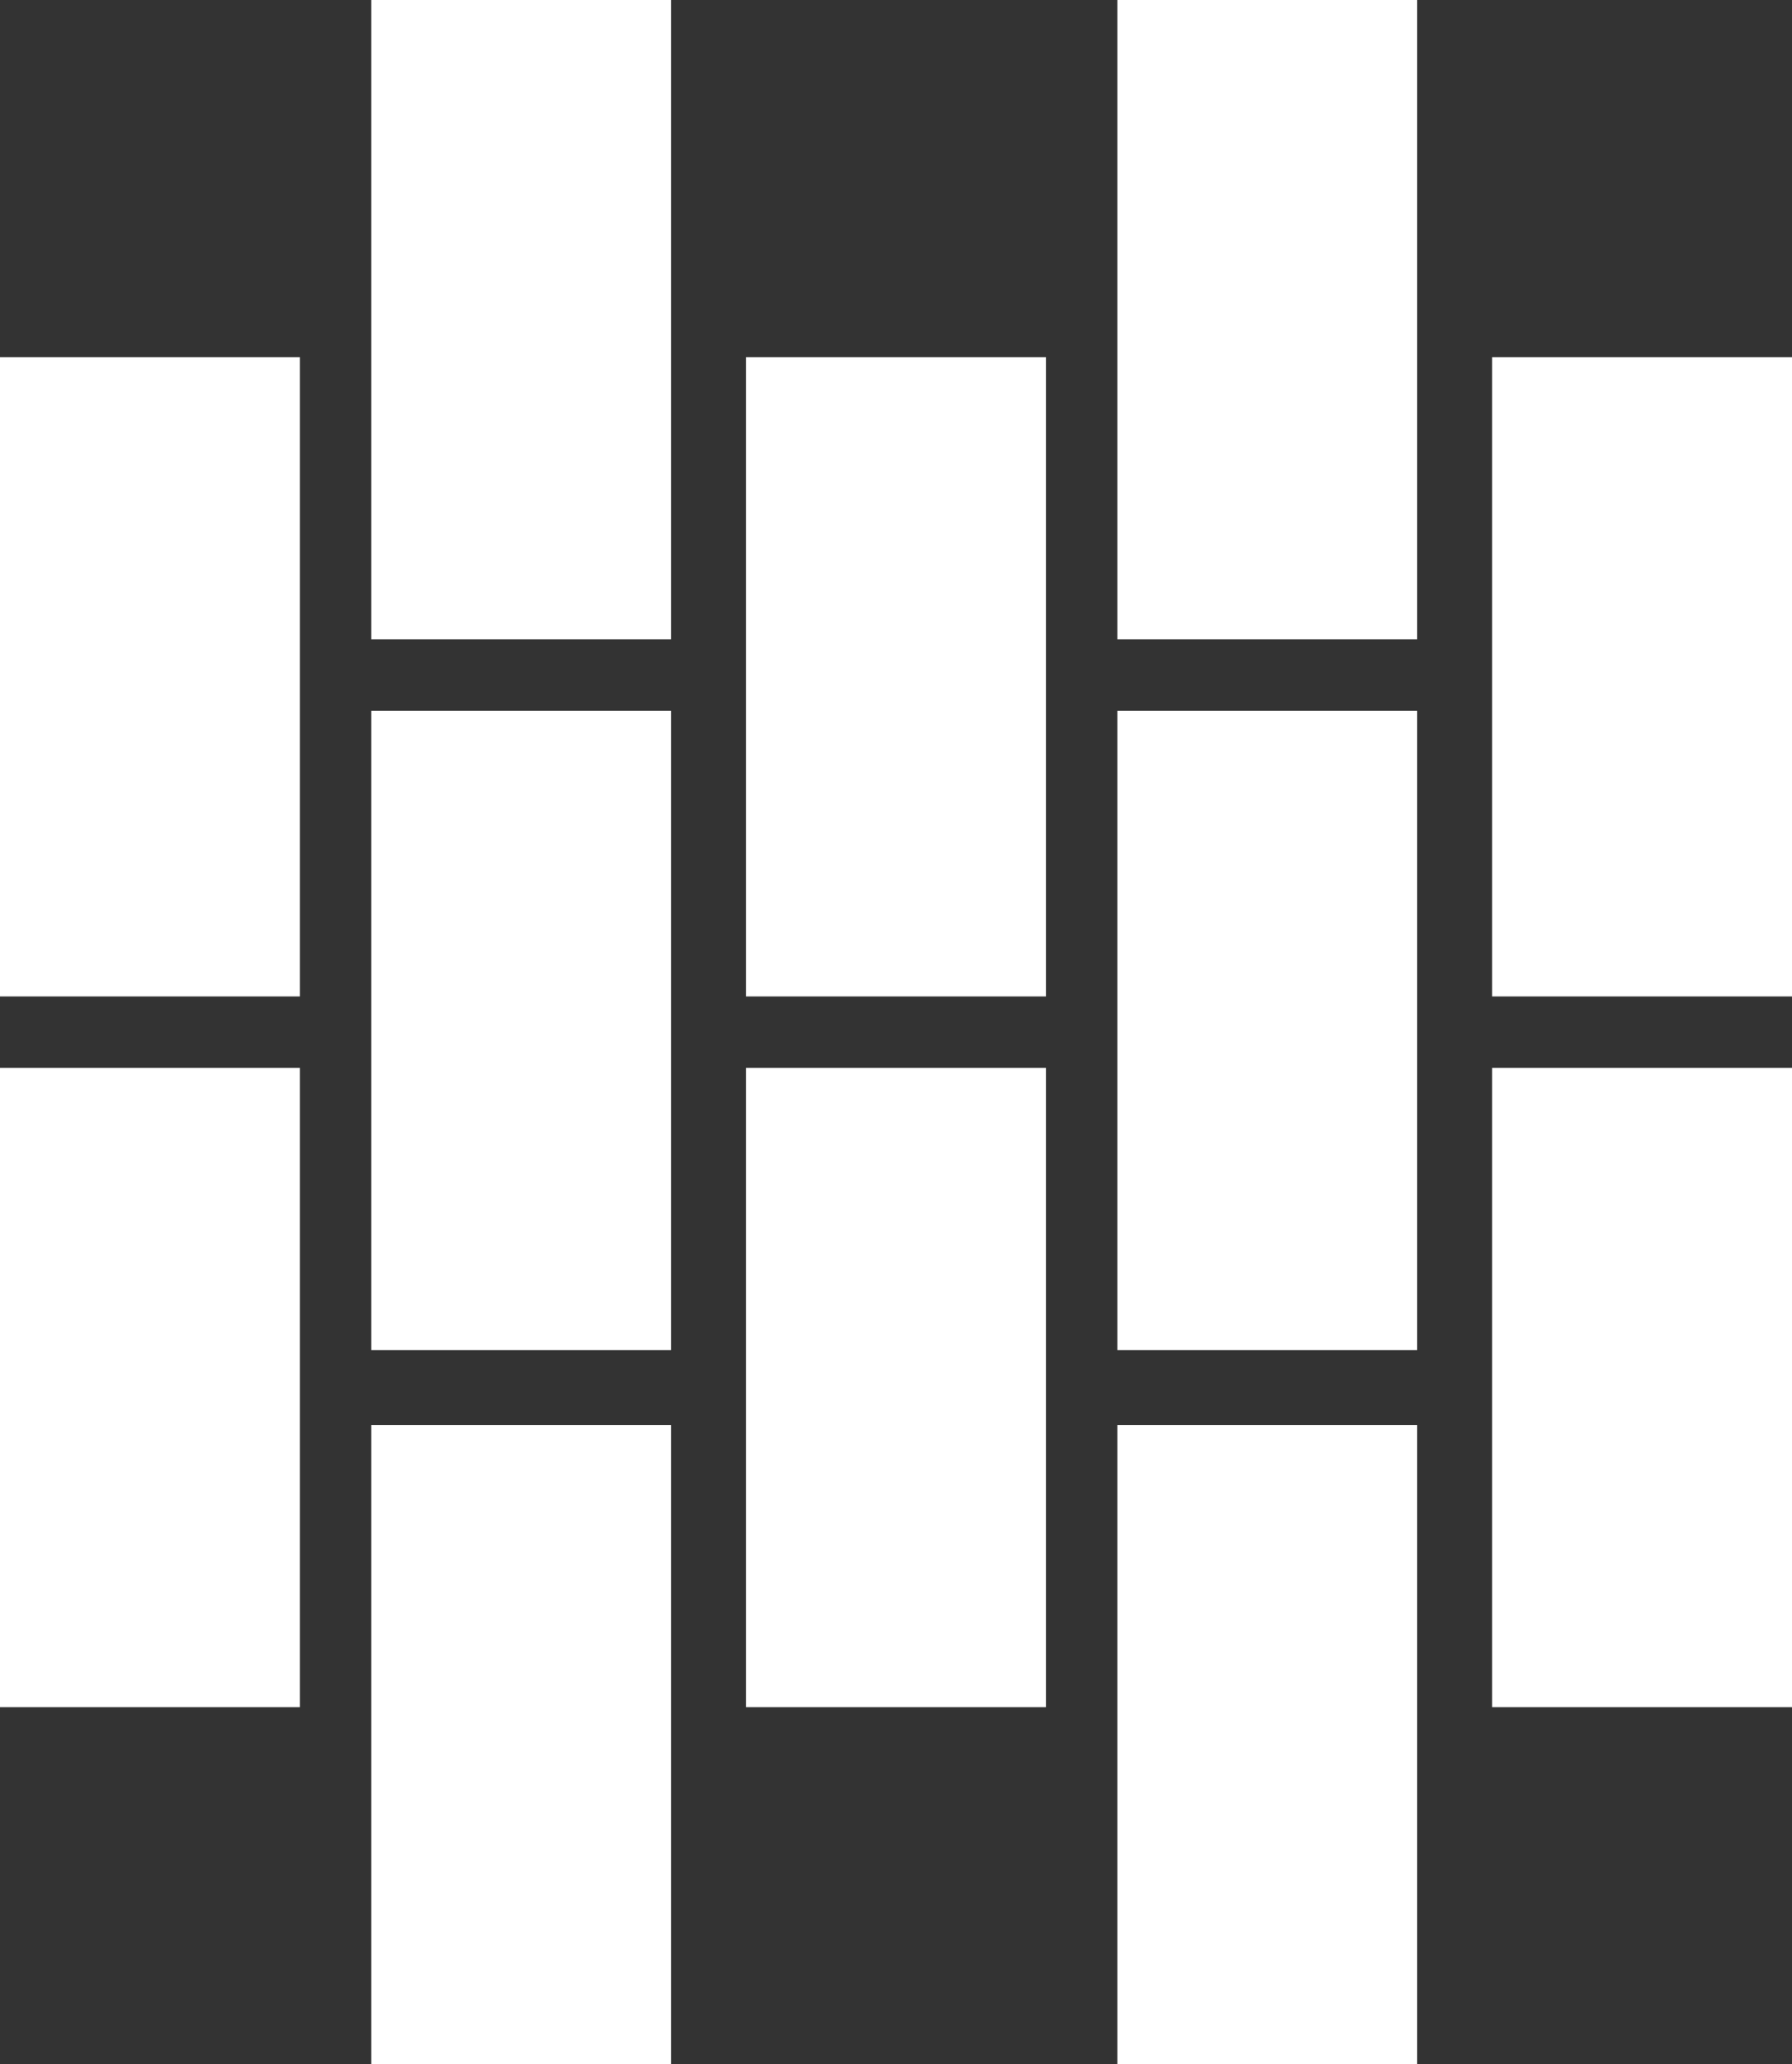 <?xml version="1.0" encoding="utf-8"?>
<!-- Generator: Adobe Illustrator 25.3.1, SVG Export Plug-In . SVG Version: 6.00 Build 0)  -->
<svg version="1.1" id="Layer_1" xmlns="http://www.w3.org/2000/svg" xmlns:xlink="http://www.w3.org/1999/xlink" x="0px" y="0px"
	 viewBox="0 0 50.2 57.8" style="enable-background:new 0 0 50.2 57.8;" xml:space="preserve">
<rect x="0" y="0" width="50.2" height="57.8" fill="#333333" stroke="none"/>
<style type="text/css">
	.st0{fill:#FFFFFF;}
</style>
<rect x="10.4" y="39.9" class="st0" width="8.4" height="17.9"/>
<rect x="31.3" y="39.9" class="st0" width="8.4" height="17.9"/>
<rect x="31.3" class="st0" width="8.4" height="17.9"/>
<rect x="10.4" class="st0" width="8.4" height="17.9"/>
<rect x="20.9" y="29.9" class="st0" width="8.4" height="17.9"/>
<rect x="20.9" y="10" class="st0" width="8.4" height="17.9"/>
<rect y="29.9" class="st0" width="8.4" height="17.9"/>
<rect y="10" class="st0" width="8.4" height="17.9"/>
<rect x="41.8" y="29.9" class="st0" width="8.4" height="17.9"/>
<rect x="41.8" y="10" class="st0" width="8.4" height="17.9"/>
<rect x="31.3" y="19.9" class="st0" width="8.4" height="17.9"/>
<rect x="10.4" y="19.9" class="st0" width="8.4" height="17.9"/>
</svg>
